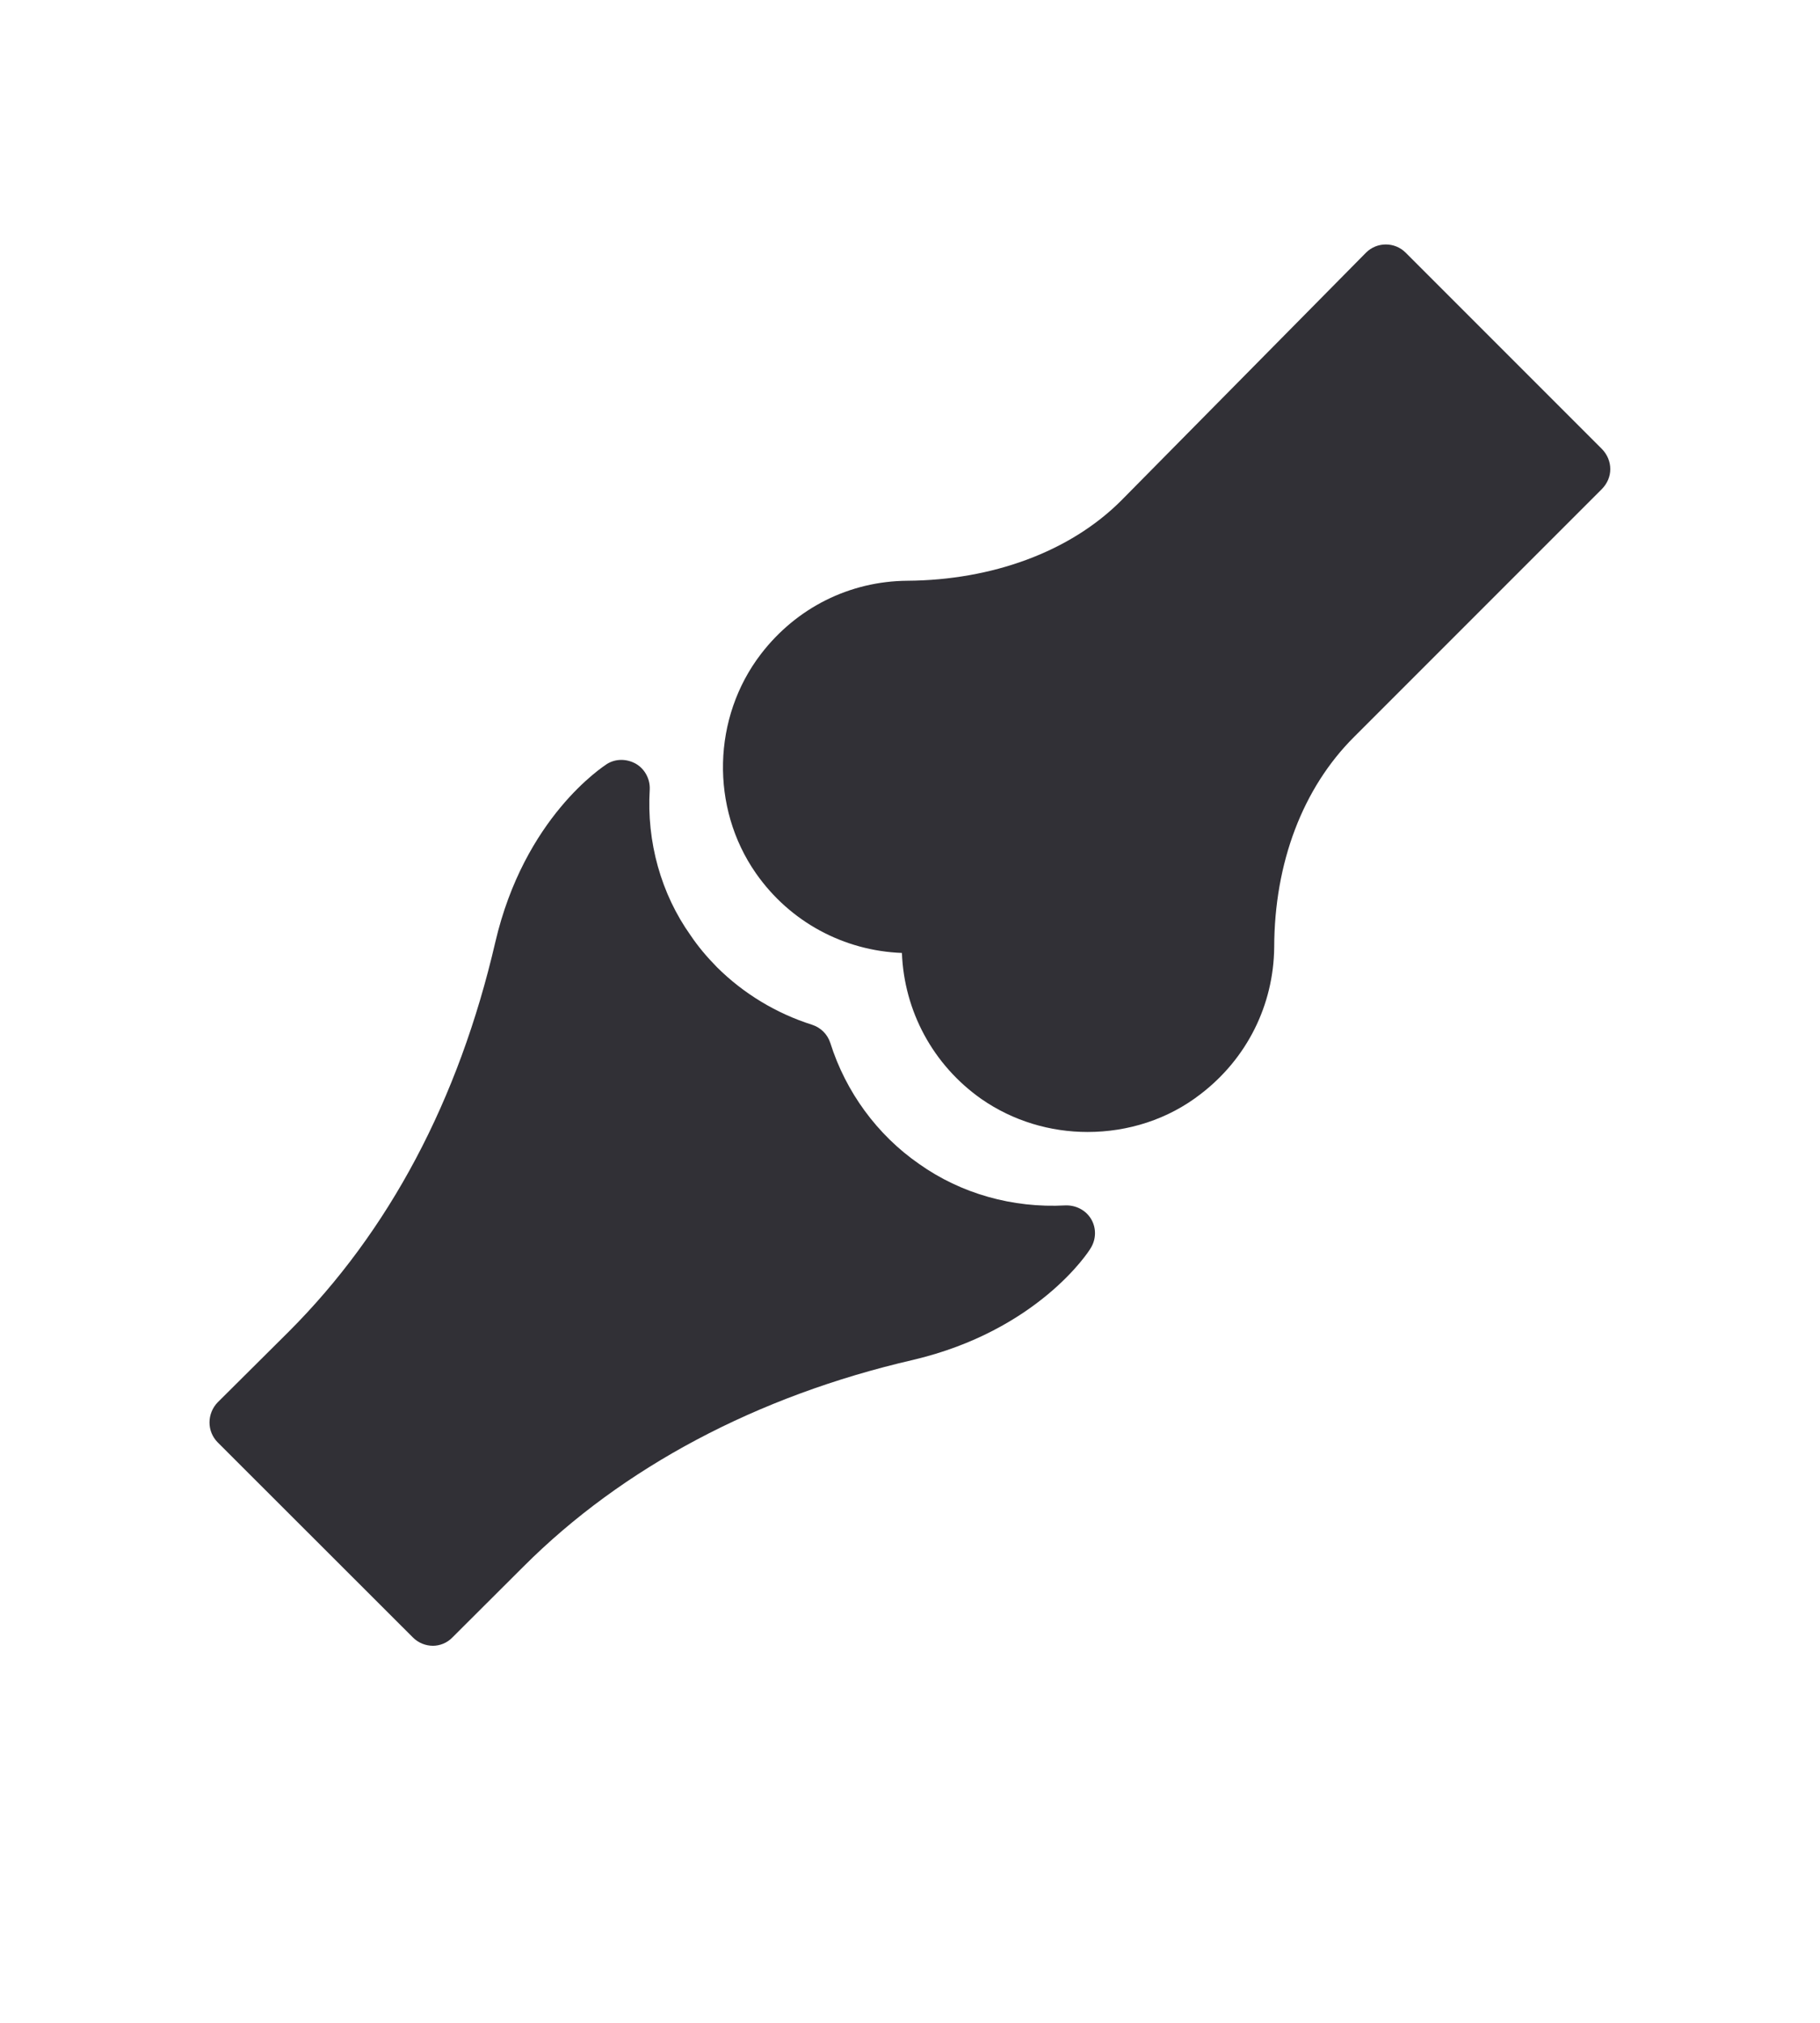 <svg xmlns="http://www.w3.org/2000/svg" fill="none" viewBox="0 0 9 10" height="10" width="9">
<g clip-path="url(#clip0_632_2075)">
<path fill="#313036" d="M2.042 8.095C2.069 8.122 2.105 8.136 2.141 8.136C2.175 8.136 2.211 8.122 2.237 8.095L2.589 7.744C3.078 7.255 3.743 6.901 4.514 6.723C5.131 6.578 5.384 6.188 5.393 6.171C5.421 6.127 5.422 6.071 5.396 6.027C5.37 5.983 5.321 5.957 5.268 5.959C5.008 5.973 4.752 5.901 4.545 5.754C4.337 5.61 4.182 5.397 4.106 5.156C4.092 5.113 4.059 5.08 4.016 5.066C3.839 5.01 3.677 4.912 3.546 4.782C3.494 4.729 3.452 4.679 3.415 4.624C3.269 4.419 3.197 4.162 3.213 3.902C3.215 3.851 3.189 3.802 3.145 3.776C3.099 3.75 3.044 3.75 3.001 3.777C2.984 3.789 2.593 4.039 2.449 4.659C2.268 5.439 1.924 6.087 1.428 6.583L1.076 6.933C1.05 6.96 1.036 6.996 1.036 7.032C1.036 7.069 1.05 7.103 1.076 7.13L2.042 8.095Z"></path>
<path fill="#313036" d="M6.951 1.249C6.897 1.195 6.809 1.195 6.755 1.249L5.544 2.475C5.291 2.728 4.906 2.868 4.487 2.871C4.202 2.873 3.939 3.004 3.763 3.233C3.522 3.547 3.512 3.993 3.738 4.317C3.907 4.559 4.174 4.7 4.46 4.711C4.471 4.998 4.613 5.264 4.853 5.433C5.01 5.542 5.194 5.596 5.378 5.596C5.578 5.596 5.776 5.534 5.938 5.408C6.166 5.233 6.298 4.969 6.301 4.683C6.302 4.265 6.442 3.896 6.696 3.643L7.922 2.417C7.948 2.39 7.963 2.356 7.963 2.319C7.963 2.282 7.948 2.247 7.922 2.22L6.951 1.249Z"></path>
</g>
<defs>
<clipPath id="clip0_632_2075">
<rect transform="translate(1 1.172)" fill="white" height="7" width="7"></rect>
</clipPath>
</defs>
</svg>

